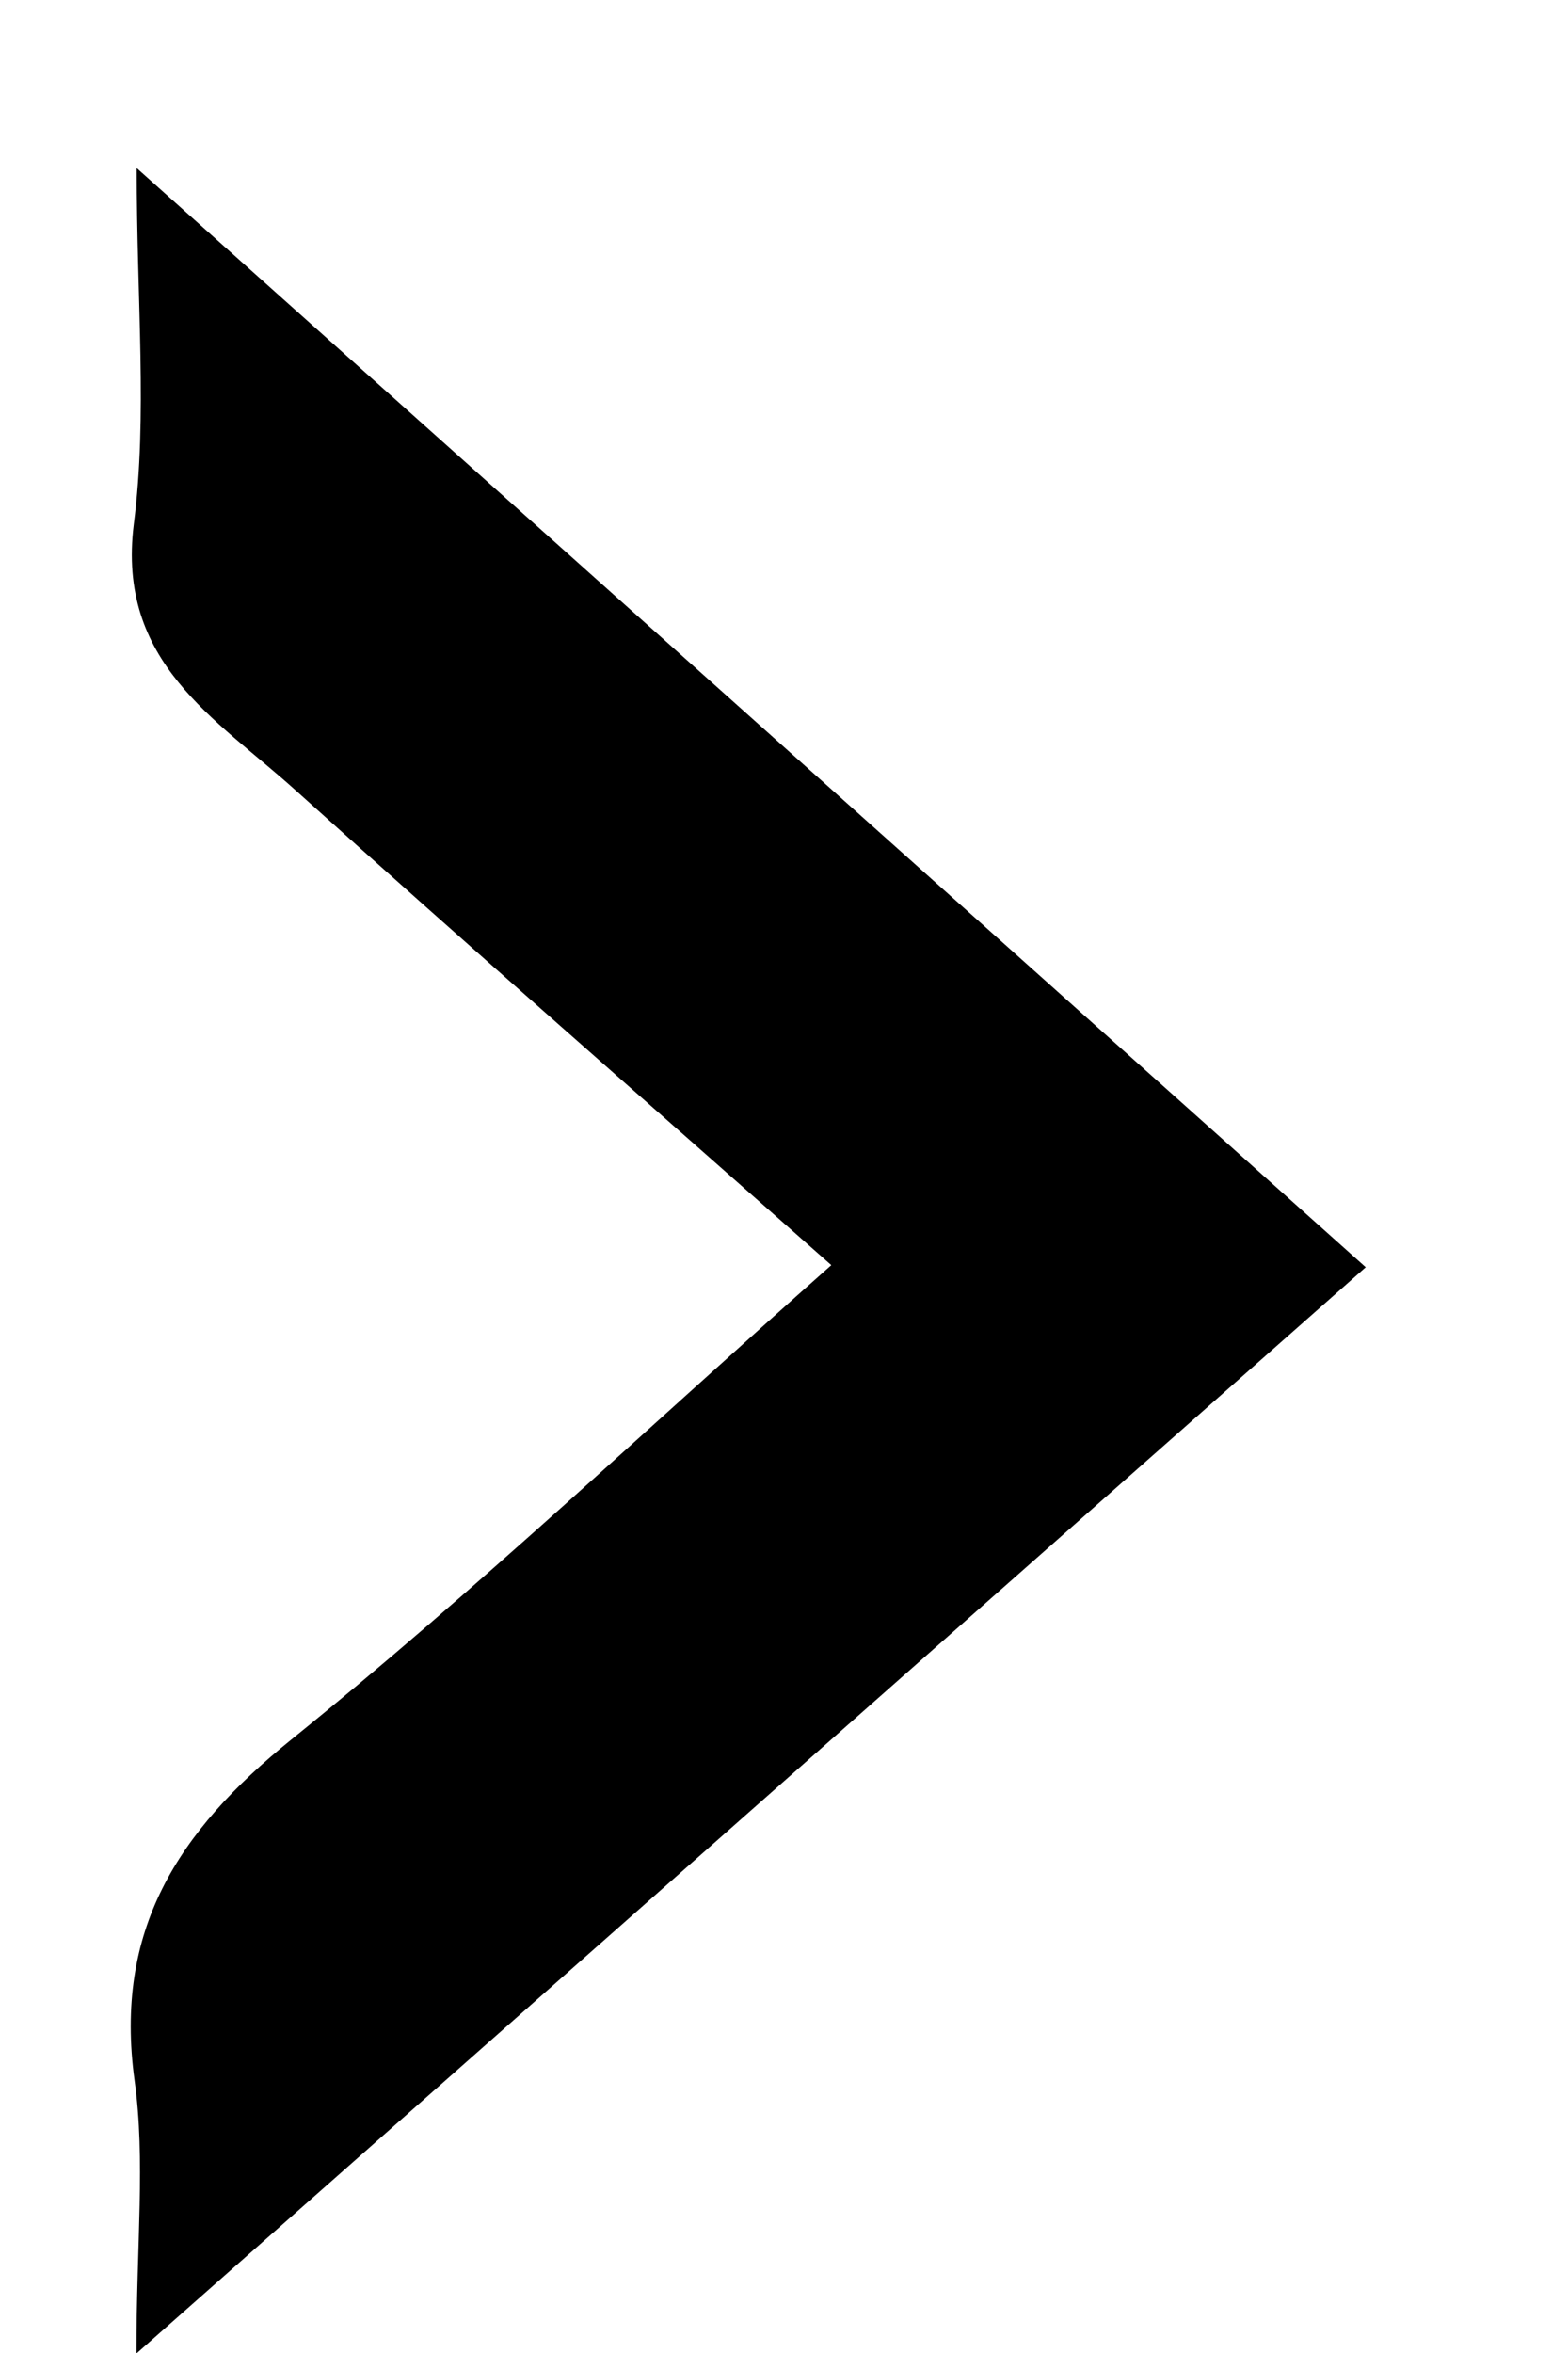 <svg width="6" height="9" viewBox="0 0 6 9" fill="none" xmlns="http://www.w3.org/2000/svg">
<path d="M3.181 4.839C2.472 5.467 1.815 6.088 1.113 6.655C0.679 7.006 0.436 7.383 0.515 7.958C0.557 8.262 0.522 8.577 0.522 9.002C2.14 7.573 3.67 6.221 5.226 4.847C3.679 3.464 2.153 2.1 0.523 0.643C0.523 1.161 0.565 1.589 0.512 2.005C0.446 2.534 0.826 2.748 1.13 3.022C1.8 3.625 2.479 4.218 3.181 4.839V4.839Z" fill="black"/>
</svg>
